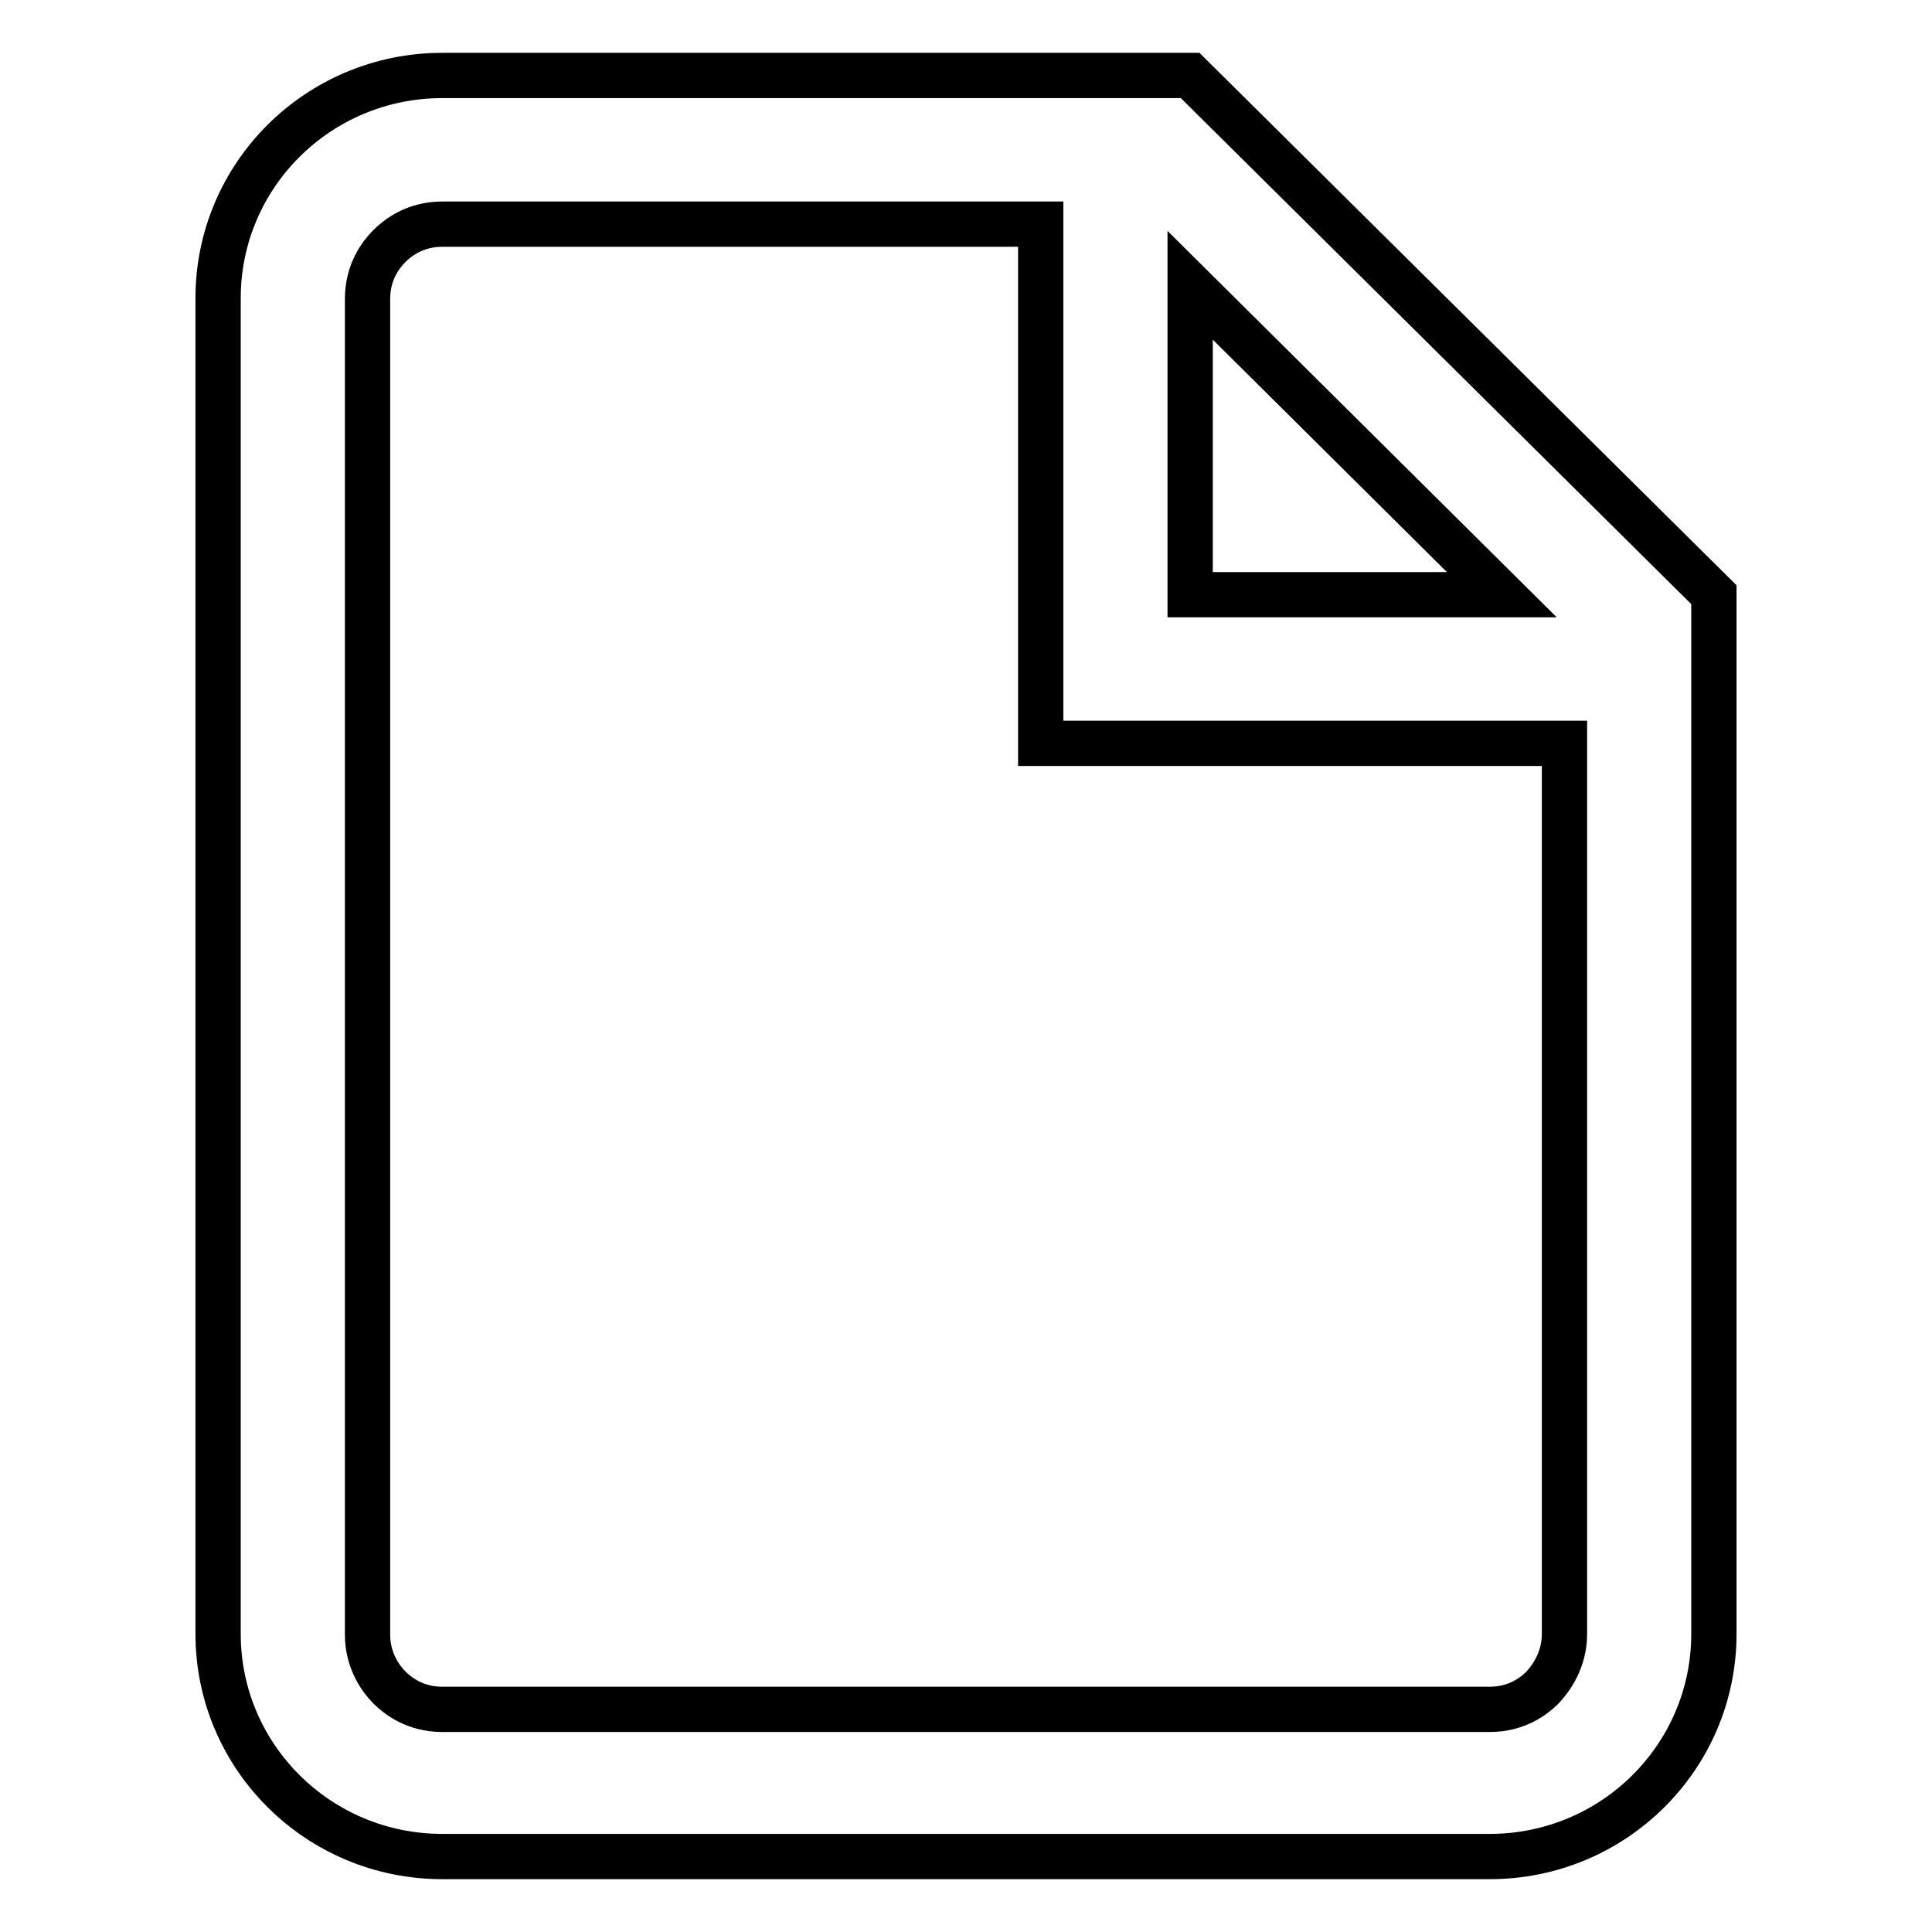 <?xml version="1.0" encoding="utf-8"?>
<!-- Svg Vector Icons : http://www.onlinewebfonts.com/icon -->
<!DOCTYPE svg PUBLIC "-//W3C//DTD SVG 1.1//EN" "http://www.w3.org/Graphics/SVG/1.1/DTD/svg11.dtd">
<svg version="1.1" xmlns="http://www.w3.org/2000/svg" xmlns:xlink="http://www.w3.org/1999/xlink" x="0px" y="0px" viewBox="0 0 256 256" enable-background="new 0 0 256 256" xml:space="preserve">
<g><g><path stroke-width="6" fill-opacity="0" stroke="#000000"  d="M227.1,78.8v137.7c0,16.3-13.3,29.5-29.7,29.5H58.6c-16.4,0-29.7-13.2-29.7-29.5v-177C28.9,23.2,42.2,10,58.6,10h99.1L227.1,78.8z M157.7,78.8h41.3l-41.3-41V78.8z M207.3,216.5v-118h-69.4V29.7H58.6c-3.6,0-5.9,1.8-7,2.9c-1.1,1.1-2.9,3.4-2.9,7v177c0,3.5,1.8,5.9,2.9,7c1.1,1.1,3.4,2.9,7,2.9h138.8c3.6,0,5.9-1.8,7-2.9C205.5,222.4,207.3,220,207.3,216.5z"/></g></g>
</svg>
